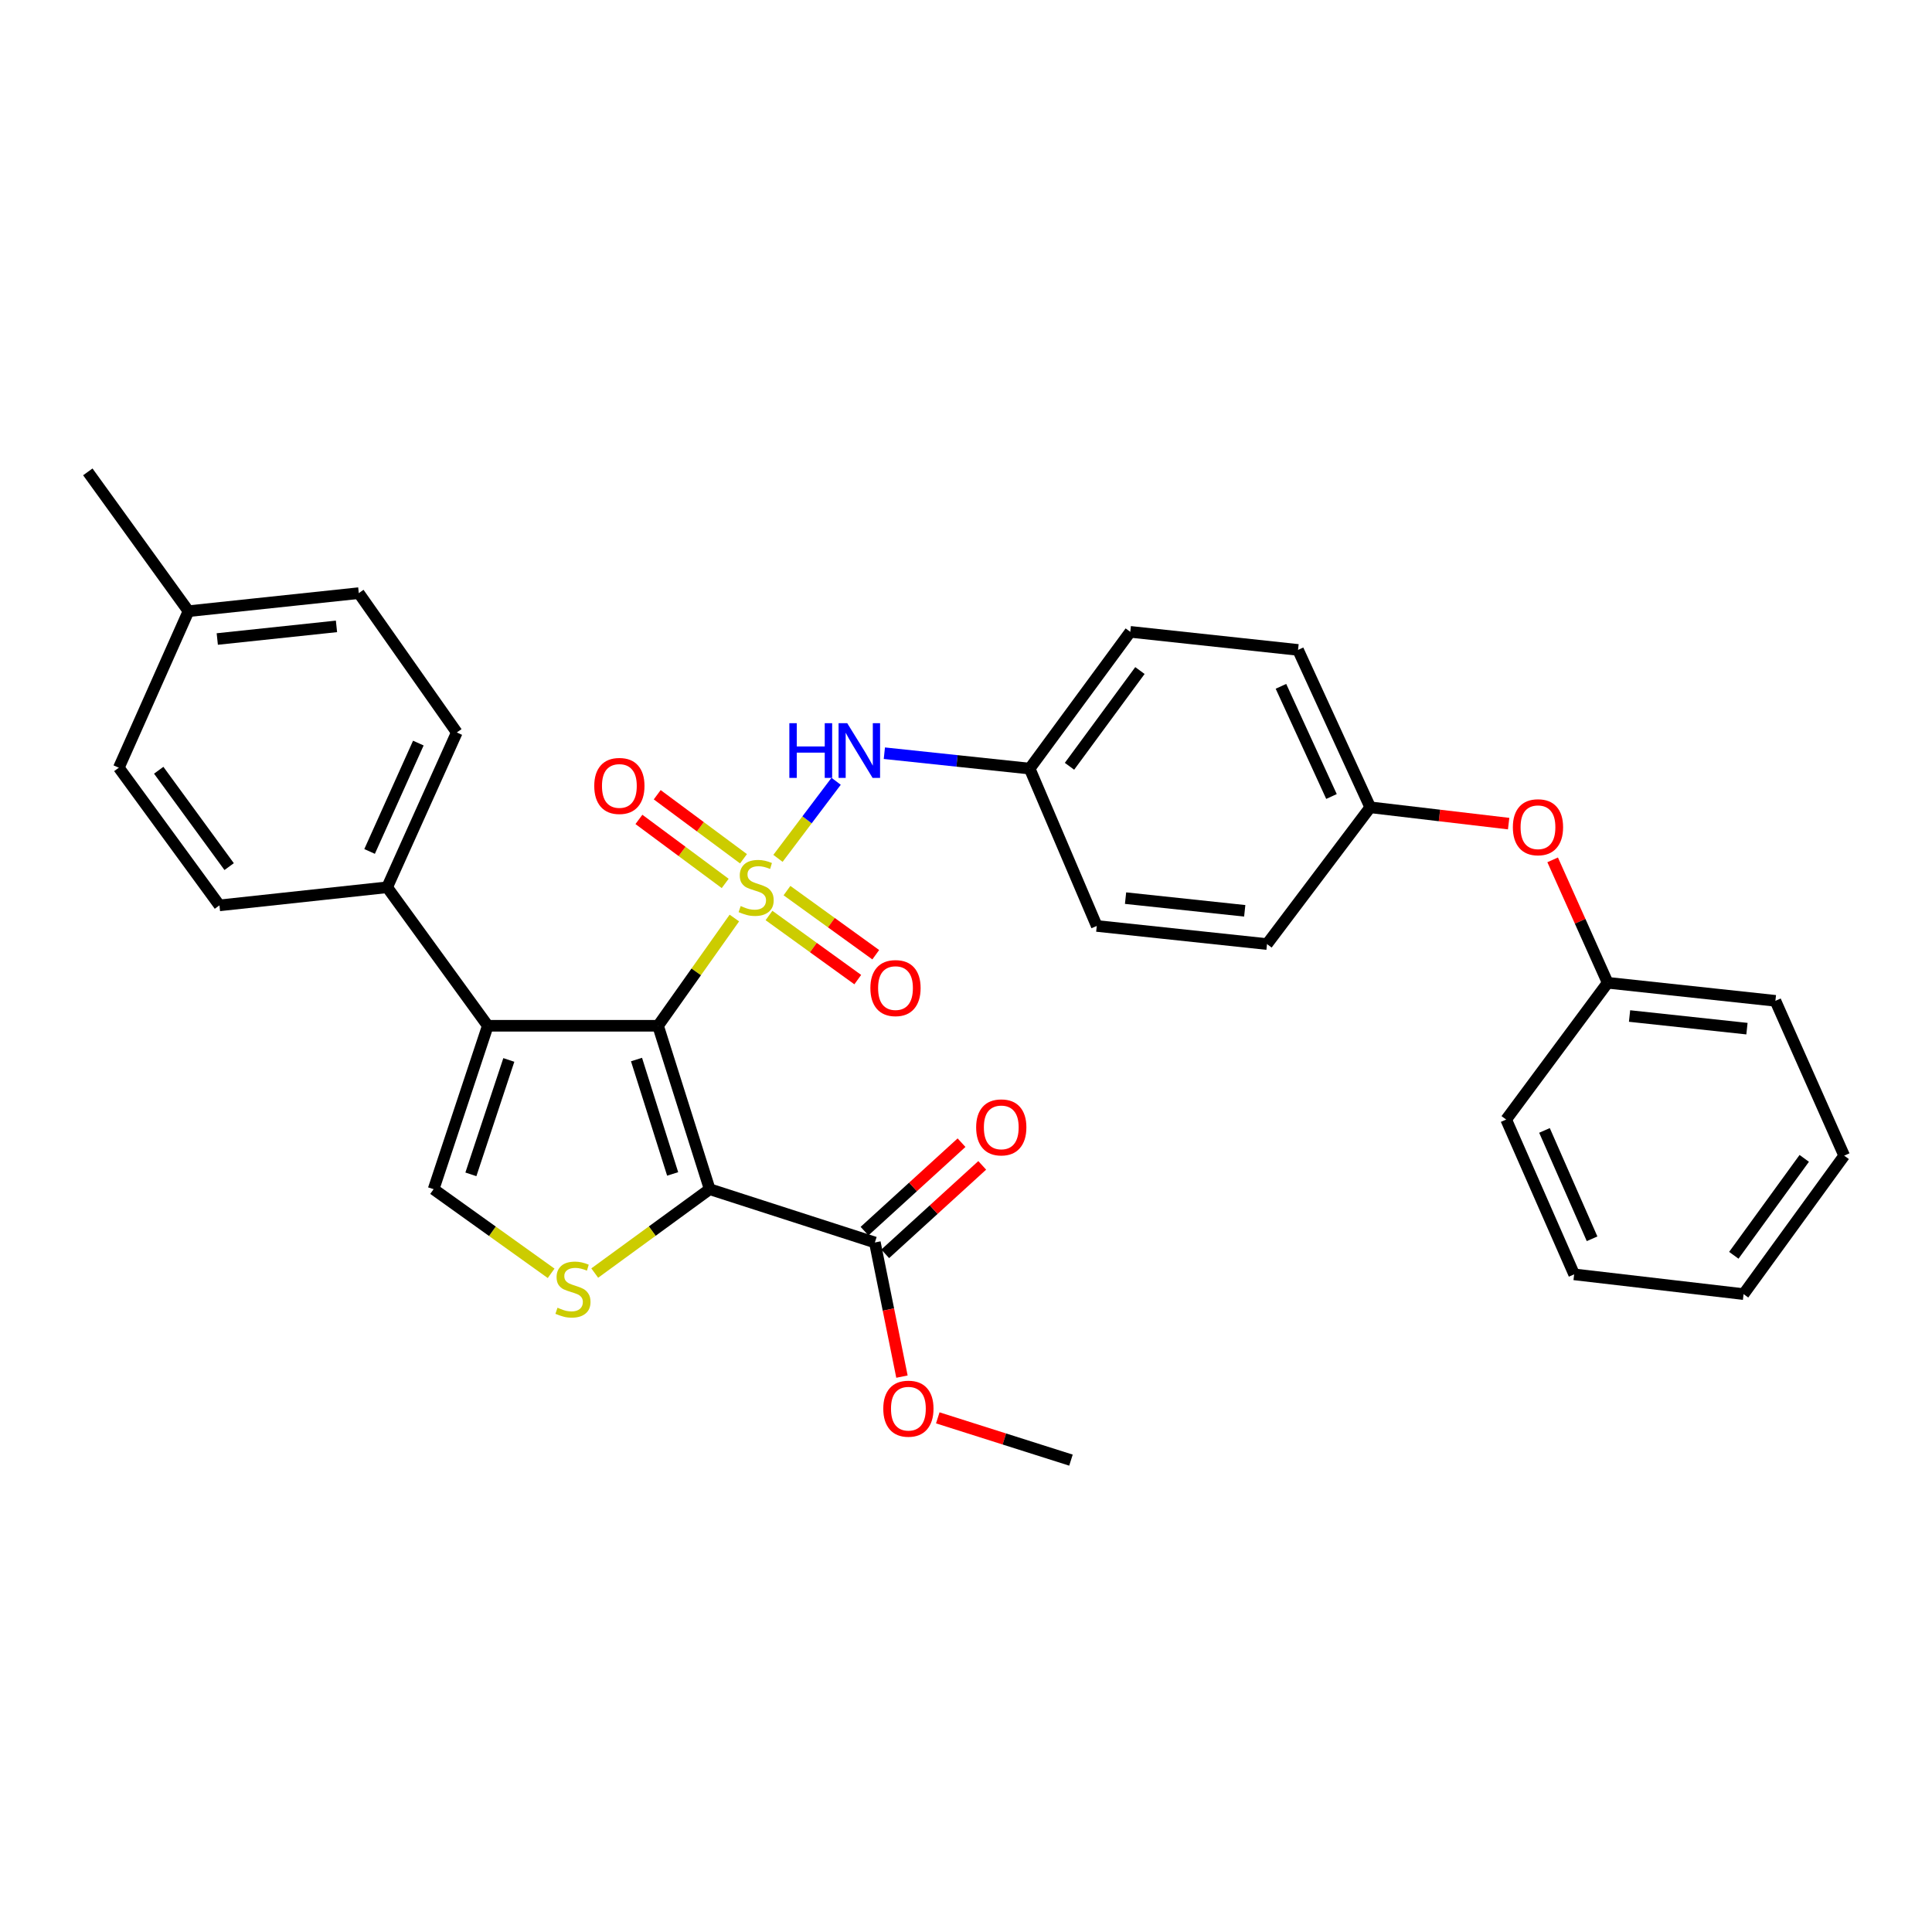 <?xml version='1.0' encoding='iso-8859-1'?>
<svg version='1.1' baseProfile='full'
              xmlns='http://www.w3.org/2000/svg'
                      xmlns:rdkit='http://www.rdkit.org/xml'
                      xmlns:xlink='http://www.w3.org/1999/xlink'
                  xml:space='preserve'
width='1000px' height='1000px' viewBox='0 0 1000 1000'>
<!-- END OF HEADER -->
<rect style='opacity:1.0;fill:#FFFFFF;stroke:none' width='1000' height='1000' x='0' y='0'> </rect>
<path class='bond-0' d='M 380.104,475.172 L 360.355,503.054' style='fill:none;fill-rule:evenodd;stroke:#CCCC00;stroke-width:6px;stroke-linecap:butt;stroke-linejoin:miter;stroke-opacity:1' />
<path class='bond-0' d='M 360.355,503.054 L 340.607,530.937' style='fill:none;fill-rule:evenodd;stroke:#000000;stroke-width:6px;stroke-linecap:butt;stroke-linejoin:miter;stroke-opacity:1' />
<path class='bond-5' d='M 402.676,444.282 L 417.728,424.336' style='fill:none;fill-rule:evenodd;stroke:#CCCC00;stroke-width:6px;stroke-linecap:butt;stroke-linejoin:miter;stroke-opacity:1' />
<path class='bond-5' d='M 417.728,424.336 L 432.78,404.391' style='fill:none;fill-rule:evenodd;stroke:#0000FF;stroke-width:6px;stroke-linecap:butt;stroke-linejoin:miter;stroke-opacity:1' />
<path class='bond-7' d='M 398.03,473.859 L 421.004,490.453' style='fill:none;fill-rule:evenodd;stroke:#CCCC00;stroke-width:6px;stroke-linecap:butt;stroke-linejoin:miter;stroke-opacity:1' />
<path class='bond-7' d='M 421.004,490.453 L 443.978,507.047' style='fill:none;fill-rule:evenodd;stroke:#FF0000;stroke-width:6px;stroke-linecap:butt;stroke-linejoin:miter;stroke-opacity:1' />
<path class='bond-7' d='M 407.338,460.973 L 430.312,477.567' style='fill:none;fill-rule:evenodd;stroke:#CCCC00;stroke-width:6px;stroke-linecap:butt;stroke-linejoin:miter;stroke-opacity:1' />
<path class='bond-7' d='M 430.312,477.567 L 453.286,494.16' style='fill:none;fill-rule:evenodd;stroke:#FF0000;stroke-width:6px;stroke-linecap:butt;stroke-linejoin:miter;stroke-opacity:1' />
<path class='bond-8' d='M 384.833,444.495 L 362.504,427.927' style='fill:none;fill-rule:evenodd;stroke:#CCCC00;stroke-width:6px;stroke-linecap:butt;stroke-linejoin:miter;stroke-opacity:1' />
<path class='bond-8' d='M 362.504,427.927 L 340.175,411.358' style='fill:none;fill-rule:evenodd;stroke:#FF0000;stroke-width:6px;stroke-linecap:butt;stroke-linejoin:miter;stroke-opacity:1' />
<path class='bond-8' d='M 375.36,457.261 L 353.031,440.693' style='fill:none;fill-rule:evenodd;stroke:#CCCC00;stroke-width:6px;stroke-linecap:butt;stroke-linejoin:miter;stroke-opacity:1' />
<path class='bond-8' d='M 353.031,440.693 L 330.702,424.125' style='fill:none;fill-rule:evenodd;stroke:#FF0000;stroke-width:6px;stroke-linecap:butt;stroke-linejoin:miter;stroke-opacity:1' />
<path class='bond-1' d='M 340.607,530.937 L 367.332,615.526' style='fill:none;fill-rule:evenodd;stroke:#000000;stroke-width:6px;stroke-linecap:butt;stroke-linejoin:miter;stroke-opacity:1' />
<path class='bond-1' d='M 329.457,548.415 L 348.164,607.627' style='fill:none;fill-rule:evenodd;stroke:#000000;stroke-width:6px;stroke-linecap:butt;stroke-linejoin:miter;stroke-opacity:1' />
<path class='bond-2' d='M 340.607,530.937 L 252.485,530.937' style='fill:none;fill-rule:evenodd;stroke:#000000;stroke-width:6px;stroke-linecap:butt;stroke-linejoin:miter;stroke-opacity:1' />
<path class='bond-3' d='M 367.332,615.526 L 337.583,637.23' style='fill:none;fill-rule:evenodd;stroke:#000000;stroke-width:6px;stroke-linecap:butt;stroke-linejoin:miter;stroke-opacity:1' />
<path class='bond-3' d='M 337.583,637.23 L 307.834,658.934' style='fill:none;fill-rule:evenodd;stroke:#CCCC00;stroke-width:6px;stroke-linecap:butt;stroke-linejoin:miter;stroke-opacity:1' />
<path class='bond-6' d='M 367.332,615.526 L 452.83,643.107' style='fill:none;fill-rule:evenodd;stroke:#000000;stroke-width:6px;stroke-linecap:butt;stroke-linejoin:miter;stroke-opacity:1' />
<path class='bond-4' d='M 252.485,530.937 L 224.436,615.526' style='fill:none;fill-rule:evenodd;stroke:#000000;stroke-width:6px;stroke-linecap:butt;stroke-linejoin:miter;stroke-opacity:1' />
<path class='bond-4' d='M 263.367,548.629 L 243.732,607.841' style='fill:none;fill-rule:evenodd;stroke:#000000;stroke-width:6px;stroke-linecap:butt;stroke-linejoin:miter;stroke-opacity:1' />
<path class='bond-9' d='M 252.485,530.937 L 200.388,459.251' style='fill:none;fill-rule:evenodd;stroke:#000000;stroke-width:6px;stroke-linecap:butt;stroke-linejoin:miter;stroke-opacity:1' />
<path class='bond-32' d='M 285.266,659.069 L 254.851,637.298' style='fill:none;fill-rule:evenodd;stroke:#CCCC00;stroke-width:6px;stroke-linecap:butt;stroke-linejoin:miter;stroke-opacity:1' />
<path class='bond-32' d='M 254.851,637.298 L 224.436,615.526' style='fill:none;fill-rule:evenodd;stroke:#000000;stroke-width:6px;stroke-linecap:butt;stroke-linejoin:miter;stroke-opacity:1' />
<path class='bond-11' d='M 457.741,389.856 L 495.346,393.842' style='fill:none;fill-rule:evenodd;stroke:#0000FF;stroke-width:6px;stroke-linecap:butt;stroke-linejoin:miter;stroke-opacity:1' />
<path class='bond-11' d='M 495.346,393.842 L 532.951,397.827' style='fill:none;fill-rule:evenodd;stroke:#000000;stroke-width:6px;stroke-linecap:butt;stroke-linejoin:miter;stroke-opacity:1' />
<path class='bond-10' d='M 458.186,648.981 L 483.291,626.088' style='fill:none;fill-rule:evenodd;stroke:#000000;stroke-width:6px;stroke-linecap:butt;stroke-linejoin:miter;stroke-opacity:1' />
<path class='bond-10' d='M 483.291,626.088 L 508.397,603.196' style='fill:none;fill-rule:evenodd;stroke:#FF0000;stroke-width:6px;stroke-linecap:butt;stroke-linejoin:miter;stroke-opacity:1' />
<path class='bond-10' d='M 447.475,637.234 L 472.58,614.342' style='fill:none;fill-rule:evenodd;stroke:#000000;stroke-width:6px;stroke-linecap:butt;stroke-linejoin:miter;stroke-opacity:1' />
<path class='bond-10' d='M 472.58,614.342 L 497.686,591.449' style='fill:none;fill-rule:evenodd;stroke:#FF0000;stroke-width:6px;stroke-linecap:butt;stroke-linejoin:miter;stroke-opacity:1' />
<path class='bond-16' d='M 452.83,643.107 L 459.84,677.822' style='fill:none;fill-rule:evenodd;stroke:#000000;stroke-width:6px;stroke-linecap:butt;stroke-linejoin:miter;stroke-opacity:1' />
<path class='bond-16' d='M 459.84,677.822 L 466.85,712.536' style='fill:none;fill-rule:evenodd;stroke:#FF0000;stroke-width:6px;stroke-linecap:butt;stroke-linejoin:miter;stroke-opacity:1' />
<path class='bond-13' d='M 200.388,459.251 L 236.438,379.122' style='fill:none;fill-rule:evenodd;stroke:#000000;stroke-width:6px;stroke-linecap:butt;stroke-linejoin:miter;stroke-opacity:1' />
<path class='bond-13' d='M 191.298,440.709 L 216.533,384.619' style='fill:none;fill-rule:evenodd;stroke:#000000;stroke-width:6px;stroke-linecap:butt;stroke-linejoin:miter;stroke-opacity:1' />
<path class='bond-14' d='M 200.388,459.251 L 113.582,468.621' style='fill:none;fill-rule:evenodd;stroke:#000000;stroke-width:6px;stroke-linecap:butt;stroke-linejoin:miter;stroke-opacity:1' />
<path class='bond-21' d='M 532.951,397.827 L 585.031,327.042' style='fill:none;fill-rule:evenodd;stroke:#000000;stroke-width:6px;stroke-linecap:butt;stroke-linejoin:miter;stroke-opacity:1' />
<path class='bond-21' d='M 553.567,396.63 L 590.023,347.08' style='fill:none;fill-rule:evenodd;stroke:#000000;stroke-width:6px;stroke-linecap:butt;stroke-linejoin:miter;stroke-opacity:1' />
<path class='bond-22' d='M 532.951,397.827 L 567.685,479.272' style='fill:none;fill-rule:evenodd;stroke:#000000;stroke-width:6px;stroke-linecap:butt;stroke-linejoin:miter;stroke-opacity:1' />
<path class='bond-12' d='M 780.868,426.303 L 745.049,422.08' style='fill:none;fill-rule:evenodd;stroke:#FF0000;stroke-width:6px;stroke-linecap:butt;stroke-linejoin:miter;stroke-opacity:1' />
<path class='bond-12' d='M 745.049,422.08 L 709.23,417.857' style='fill:none;fill-rule:evenodd;stroke:#000000;stroke-width:6px;stroke-linecap:butt;stroke-linejoin:miter;stroke-opacity:1' />
<path class='bond-19' d='M 803.649,445.06 L 817.89,476.871' style='fill:none;fill-rule:evenodd;stroke:#FF0000;stroke-width:6px;stroke-linecap:butt;stroke-linejoin:miter;stroke-opacity:1' />
<path class='bond-19' d='M 817.89,476.871 L 832.13,508.681' style='fill:none;fill-rule:evenodd;stroke:#000000;stroke-width:6px;stroke-linecap:butt;stroke-linejoin:miter;stroke-opacity:1' />
<path class='bond-18' d='M 236.438,379.122 L 185.709,307.003' style='fill:none;fill-rule:evenodd;stroke:#000000;stroke-width:6px;stroke-linecap:butt;stroke-linejoin:miter;stroke-opacity:1' />
<path class='bond-17' d='M 113.582,468.621 L 61.502,397.368' style='fill:none;fill-rule:evenodd;stroke:#000000;stroke-width:6px;stroke-linecap:butt;stroke-linejoin:miter;stroke-opacity:1' />
<path class='bond-17' d='M 118.604,448.553 L 82.148,398.675' style='fill:none;fill-rule:evenodd;stroke:#000000;stroke-width:6px;stroke-linecap:butt;stroke-linejoin:miter;stroke-opacity:1' />
<path class='bond-15' d='M 709.23,417.857 L 655.807,488.651' style='fill:none;fill-rule:evenodd;stroke:#000000;stroke-width:6px;stroke-linecap:butt;stroke-linejoin:miter;stroke-opacity:1' />
<path class='bond-33' d='M 709.23,417.857 L 671.863,336.394' style='fill:none;fill-rule:evenodd;stroke:#000000;stroke-width:6px;stroke-linecap:butt;stroke-linejoin:miter;stroke-opacity:1' />
<path class='bond-33' d='M 689.175,412.266 L 663.019,355.242' style='fill:none;fill-rule:evenodd;stroke:#000000;stroke-width:6px;stroke-linecap:butt;stroke-linejoin:miter;stroke-opacity:1' />
<path class='bond-26' d='M 485.392,733.876 L 519.862,744.82' style='fill:none;fill-rule:evenodd;stroke:#FF0000;stroke-width:6px;stroke-linecap:butt;stroke-linejoin:miter;stroke-opacity:1' />
<path class='bond-26' d='M 519.862,744.82 L 554.332,755.764' style='fill:none;fill-rule:evenodd;stroke:#000000;stroke-width:6px;stroke-linecap:butt;stroke-linejoin:miter;stroke-opacity:1' />
<path class='bond-20' d='M 61.502,397.368 L 97.561,316.347' style='fill:none;fill-rule:evenodd;stroke:#000000;stroke-width:6px;stroke-linecap:butt;stroke-linejoin:miter;stroke-opacity:1' />
<path class='bond-34' d='M 185.709,307.003 L 97.561,316.347' style='fill:none;fill-rule:evenodd;stroke:#000000;stroke-width:6px;stroke-linecap:butt;stroke-linejoin:miter;stroke-opacity:1' />
<path class='bond-34' d='M 174.163,324.213 L 112.459,330.753' style='fill:none;fill-rule:evenodd;stroke:#000000;stroke-width:6px;stroke-linecap:butt;stroke-linejoin:miter;stroke-opacity:1' />
<path class='bond-27' d='M 832.13,508.681 L 918.945,518.025' style='fill:none;fill-rule:evenodd;stroke:#000000;stroke-width:6px;stroke-linecap:butt;stroke-linejoin:miter;stroke-opacity:1' />
<path class='bond-27' d='M 843.452,525.889 L 904.222,532.429' style='fill:none;fill-rule:evenodd;stroke:#000000;stroke-width:6px;stroke-linecap:butt;stroke-linejoin:miter;stroke-opacity:1' />
<path class='bond-28' d='M 832.13,508.681 L 779.591,579.476' style='fill:none;fill-rule:evenodd;stroke:#000000;stroke-width:6px;stroke-linecap:butt;stroke-linejoin:miter;stroke-opacity:1' />
<path class='bond-25' d='M 97.561,316.347 L 45.455,244.236' style='fill:none;fill-rule:evenodd;stroke:#000000;stroke-width:6px;stroke-linecap:butt;stroke-linejoin:miter;stroke-opacity:1' />
<path class='bond-23' d='M 585.031,327.042 L 671.863,336.394' style='fill:none;fill-rule:evenodd;stroke:#000000;stroke-width:6px;stroke-linecap:butt;stroke-linejoin:miter;stroke-opacity:1' />
<path class='bond-24' d='M 567.685,479.272 L 655.807,488.651' style='fill:none;fill-rule:evenodd;stroke:#000000;stroke-width:6px;stroke-linecap:butt;stroke-linejoin:miter;stroke-opacity:1' />
<path class='bond-24' d='M 582.586,464.871 L 644.272,471.437' style='fill:none;fill-rule:evenodd;stroke:#000000;stroke-width:6px;stroke-linecap:butt;stroke-linejoin:miter;stroke-opacity:1' />
<path class='bond-30' d='M 918.945,518.025 L 954.545,598.163' style='fill:none;fill-rule:evenodd;stroke:#000000;stroke-width:6px;stroke-linecap:butt;stroke-linejoin:miter;stroke-opacity:1' />
<path class='bond-29' d='M 779.591,579.476 L 814.776,659.605' style='fill:none;fill-rule:evenodd;stroke:#000000;stroke-width:6px;stroke-linecap:butt;stroke-linejoin:miter;stroke-opacity:1' />
<path class='bond-29' d='M 799.424,585.104 L 824.054,641.194' style='fill:none;fill-rule:evenodd;stroke:#000000;stroke-width:6px;stroke-linecap:butt;stroke-linejoin:miter;stroke-opacity:1' />
<path class='bond-31' d='M 814.776,659.605 L 902.474,669.832' style='fill:none;fill-rule:evenodd;stroke:#000000;stroke-width:6px;stroke-linecap:butt;stroke-linejoin:miter;stroke-opacity:1' />
<path class='bond-35' d='M 954.545,598.163 L 902.474,669.832' style='fill:none;fill-rule:evenodd;stroke:#000000;stroke-width:6px;stroke-linecap:butt;stroke-linejoin:miter;stroke-opacity:1' />
<path class='bond-35' d='M 933.874,599.57 L 897.424,649.738' style='fill:none;fill-rule:evenodd;stroke:#000000;stroke-width:6px;stroke-linecap:butt;stroke-linejoin:miter;stroke-opacity:1' />
<path  class='atom-0' d='M 383.38 468.971
Q 383.7 469.091, 385.02 469.651
Q 386.34 470.211, 387.78 470.571
Q 389.26 470.891, 390.7 470.891
Q 393.38 470.891, 394.94 469.611
Q 396.5 468.291, 396.5 466.011
Q 396.5 464.451, 395.7 463.491
Q 394.94 462.531, 393.74 462.011
Q 392.54 461.491, 390.54 460.891
Q 388.02 460.131, 386.5 459.411
Q 385.02 458.691, 383.94 457.171
Q 382.9 455.651, 382.9 453.091
Q 382.9 449.531, 385.3 447.331
Q 387.74 445.131, 392.54 445.131
Q 395.82 445.131, 399.54 446.691
L 398.62 449.771
Q 395.22 448.371, 392.66 448.371
Q 389.9 448.371, 388.38 449.531
Q 386.86 450.651, 386.9 452.611
Q 386.9 454.131, 387.66 455.051
Q 388.46 455.971, 389.58 456.491
Q 390.74 457.011, 392.66 457.611
Q 395.22 458.411, 396.74 459.211
Q 398.26 460.011, 399.34 461.651
Q 400.46 463.251, 400.46 466.011
Q 400.46 469.931, 397.82 472.051
Q 395.22 474.131, 390.86 474.131
Q 388.34 474.131, 386.42 473.571
Q 384.54 473.051, 382.3 472.131
L 383.38 468.971
' fill='#CCCC00'/>
<path  class='atom-4' d='M 288.564 676.876
Q 288.884 676.996, 290.204 677.556
Q 291.524 678.116, 292.964 678.476
Q 294.444 678.796, 295.884 678.796
Q 298.564 678.796, 300.124 677.516
Q 301.684 676.196, 301.684 673.916
Q 301.684 672.356, 300.884 671.396
Q 300.124 670.436, 298.924 669.916
Q 297.724 669.396, 295.724 668.796
Q 293.204 668.036, 291.684 667.316
Q 290.204 666.596, 289.124 665.076
Q 288.084 663.556, 288.084 660.996
Q 288.084 657.436, 290.484 655.236
Q 292.924 653.036, 297.724 653.036
Q 301.004 653.036, 304.724 654.596
L 303.804 657.676
Q 300.404 656.276, 297.844 656.276
Q 295.084 656.276, 293.564 657.436
Q 292.044 658.556, 292.084 660.516
Q 292.084 662.036, 292.844 662.956
Q 293.644 663.876, 294.764 664.396
Q 295.924 664.916, 297.844 665.516
Q 300.404 666.316, 301.924 667.116
Q 303.444 667.916, 304.524 669.556
Q 305.644 671.156, 305.644 673.916
Q 305.644 677.836, 303.004 679.956
Q 300.404 682.036, 296.044 682.036
Q 293.524 682.036, 291.604 681.476
Q 289.724 680.956, 287.484 680.036
L 288.564 676.876
' fill='#CCCC00'/>
<path  class='atom-6' d='M 408.565 374.323
L 412.405 374.323
L 412.405 386.363
L 426.885 386.363
L 426.885 374.323
L 430.725 374.323
L 430.725 402.643
L 426.885 402.643
L 426.885 389.563
L 412.405 389.563
L 412.405 402.643
L 408.565 402.643
L 408.565 374.323
' fill='#0000FF'/>
<path  class='atom-6' d='M 438.525 374.323
L 447.805 389.323
Q 448.725 390.803, 450.205 393.483
Q 451.685 396.163, 451.765 396.323
L 451.765 374.323
L 455.525 374.323
L 455.525 402.643
L 451.645 402.643
L 441.685 386.243
Q 440.525 384.323, 439.285 382.123
Q 438.085 379.923, 437.725 379.243
L 437.725 402.643
L 434.045 402.643
L 434.045 374.323
L 438.525 374.323
' fill='#0000FF'/>
<path  class='atom-8' d='M 450.508 511.429
Q 450.508 504.629, 453.868 500.829
Q 457.228 497.029, 463.508 497.029
Q 469.788 497.029, 473.148 500.829
Q 476.508 504.629, 476.508 511.429
Q 476.508 518.309, 473.108 522.229
Q 469.708 526.109, 463.508 526.109
Q 457.268 526.109, 453.868 522.229
Q 450.508 518.349, 450.508 511.429
M 463.508 522.909
Q 467.828 522.909, 470.148 520.029
Q 472.508 517.109, 472.508 511.429
Q 472.508 505.869, 470.148 503.069
Q 467.828 500.229, 463.508 500.229
Q 459.188 500.229, 456.828 503.029
Q 454.508 505.829, 454.508 511.429
Q 454.508 517.149, 456.828 520.029
Q 459.188 522.909, 463.508 522.909
' fill='#FF0000'/>
<path  class='atom-9' d='M 307.586 406.801
Q 307.586 400.001, 310.946 396.201
Q 314.306 392.401, 320.586 392.401
Q 326.866 392.401, 330.226 396.201
Q 333.586 400.001, 333.586 406.801
Q 333.586 413.681, 330.186 417.601
Q 326.786 421.481, 320.586 421.481
Q 314.346 421.481, 310.946 417.601
Q 307.586 413.721, 307.586 406.801
M 320.586 418.281
Q 324.906 418.281, 327.226 415.401
Q 329.586 412.481, 329.586 406.801
Q 329.586 401.241, 327.226 398.441
Q 324.906 395.601, 320.586 395.601
Q 316.266 395.601, 313.906 398.401
Q 311.586 401.201, 311.586 406.801
Q 311.586 412.521, 313.906 415.401
Q 316.266 418.281, 320.586 418.281
' fill='#FF0000'/>
<path  class='atom-11' d='M 505.255 583.53
Q 505.255 576.73, 508.615 572.93
Q 511.975 569.13, 518.255 569.13
Q 524.535 569.13, 527.895 572.93
Q 531.255 576.73, 531.255 583.53
Q 531.255 590.41, 527.855 594.33
Q 524.455 598.21, 518.255 598.21
Q 512.015 598.21, 508.615 594.33
Q 505.255 590.45, 505.255 583.53
M 518.255 595.01
Q 522.575 595.01, 524.895 592.13
Q 527.255 589.21, 527.255 583.53
Q 527.255 577.97, 524.895 575.17
Q 522.575 572.33, 518.255 572.33
Q 513.935 572.33, 511.575 575.13
Q 509.255 577.93, 509.255 583.53
Q 509.255 589.25, 511.575 592.13
Q 513.935 595.01, 518.255 595.01
' fill='#FF0000'/>
<path  class='atom-13' d='M 783.053 428.173
Q 783.053 421.373, 786.413 417.573
Q 789.773 413.773, 796.053 413.773
Q 802.333 413.773, 805.693 417.573
Q 809.053 421.373, 809.053 428.173
Q 809.053 435.053, 805.653 438.973
Q 802.253 442.853, 796.053 442.853
Q 789.813 442.853, 786.413 438.973
Q 783.053 435.093, 783.053 428.173
M 796.053 439.653
Q 800.373 439.653, 802.693 436.773
Q 805.053 433.853, 805.053 428.173
Q 805.053 422.613, 802.693 419.813
Q 800.373 416.973, 796.053 416.973
Q 791.733 416.973, 789.373 419.773
Q 787.053 422.573, 787.053 428.173
Q 787.053 433.893, 789.373 436.773
Q 791.733 439.653, 796.053 439.653
' fill='#FF0000'/>
<path  class='atom-17' d='M 457.184 729.128
Q 457.184 722.328, 460.544 718.528
Q 463.904 714.728, 470.184 714.728
Q 476.464 714.728, 479.824 718.528
Q 483.184 722.328, 483.184 729.128
Q 483.184 736.008, 479.784 739.928
Q 476.384 743.808, 470.184 743.808
Q 463.944 743.808, 460.544 739.928
Q 457.184 736.048, 457.184 729.128
M 470.184 740.608
Q 474.504 740.608, 476.824 737.728
Q 479.184 734.808, 479.184 729.128
Q 479.184 723.568, 476.824 720.768
Q 474.504 717.928, 470.184 717.928
Q 465.864 717.928, 463.504 720.728
Q 461.184 723.528, 461.184 729.128
Q 461.184 734.848, 463.504 737.728
Q 465.864 740.608, 470.184 740.608
' fill='#FF0000'/>
</svg>

